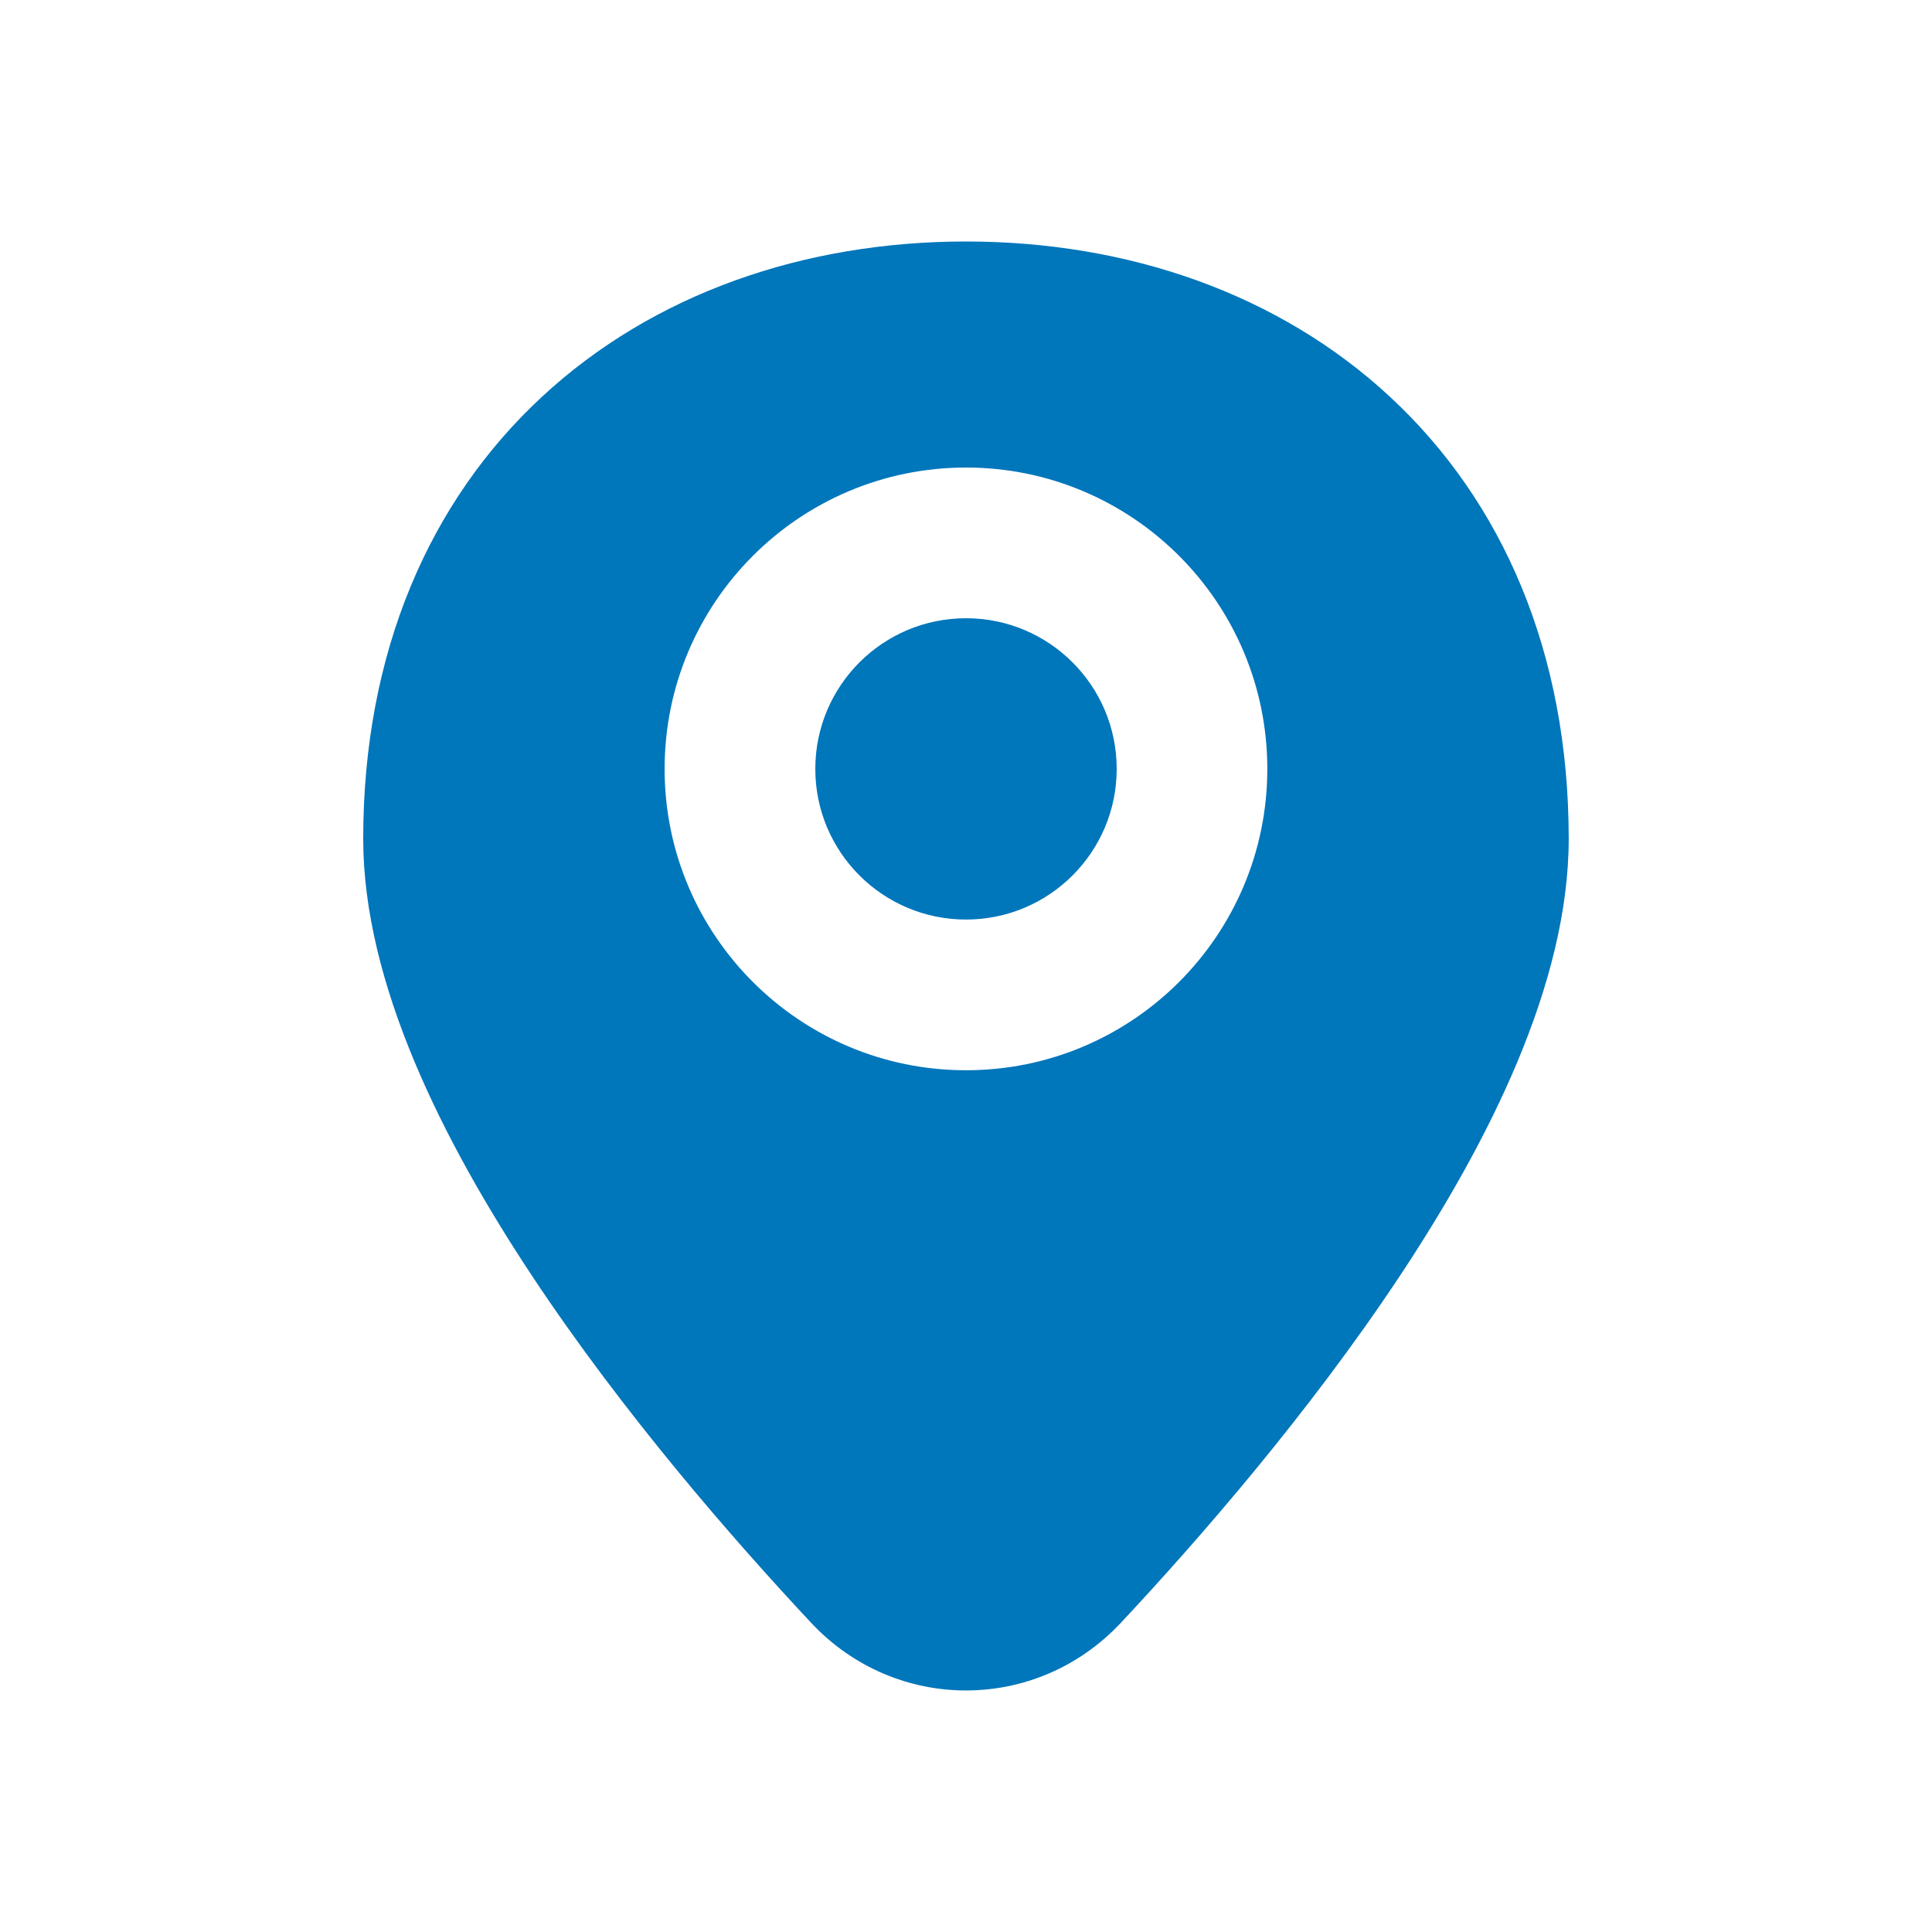 <svg width="26" height="26" viewBox="0 0 26 26" fill="none" xmlns="http://www.w3.org/2000/svg">
<path fill-rule="evenodd" clip-rule="evenodd" d="M7.291 5.342C8.792 3.949 10.826 3.25 13 3.25C15.174 3.25 17.208 3.949 18.708 5.342C20.22 6.745 21.111 8.781 21.111 11.288C21.111 13.236 20.034 15.367 18.837 17.173C17.611 19.022 16.131 20.72 15.084 21.839C13.947 23.053 12.052 23.053 10.916 21.839C9.869 20.72 8.388 19.022 7.162 17.173C5.966 15.367 4.888 13.236 4.888 11.288C4.888 8.781 5.779 6.745 7.291 5.342ZM10.972 10.348C10.972 9.228 11.88 8.32 13 8.32C14.12 8.32 15.028 9.228 15.028 10.348C15.028 11.467 14.12 12.375 13 12.375C11.88 12.375 10.972 11.467 10.972 10.348ZM13 6.292C10.76 6.292 8.944 8.108 8.944 10.348C8.944 12.587 10.76 14.403 13 14.403C15.24 14.403 17.055 12.587 17.055 10.348C17.055 8.108 15.24 6.292 13 6.292Z" fill="#0076BB"/>
</svg>
